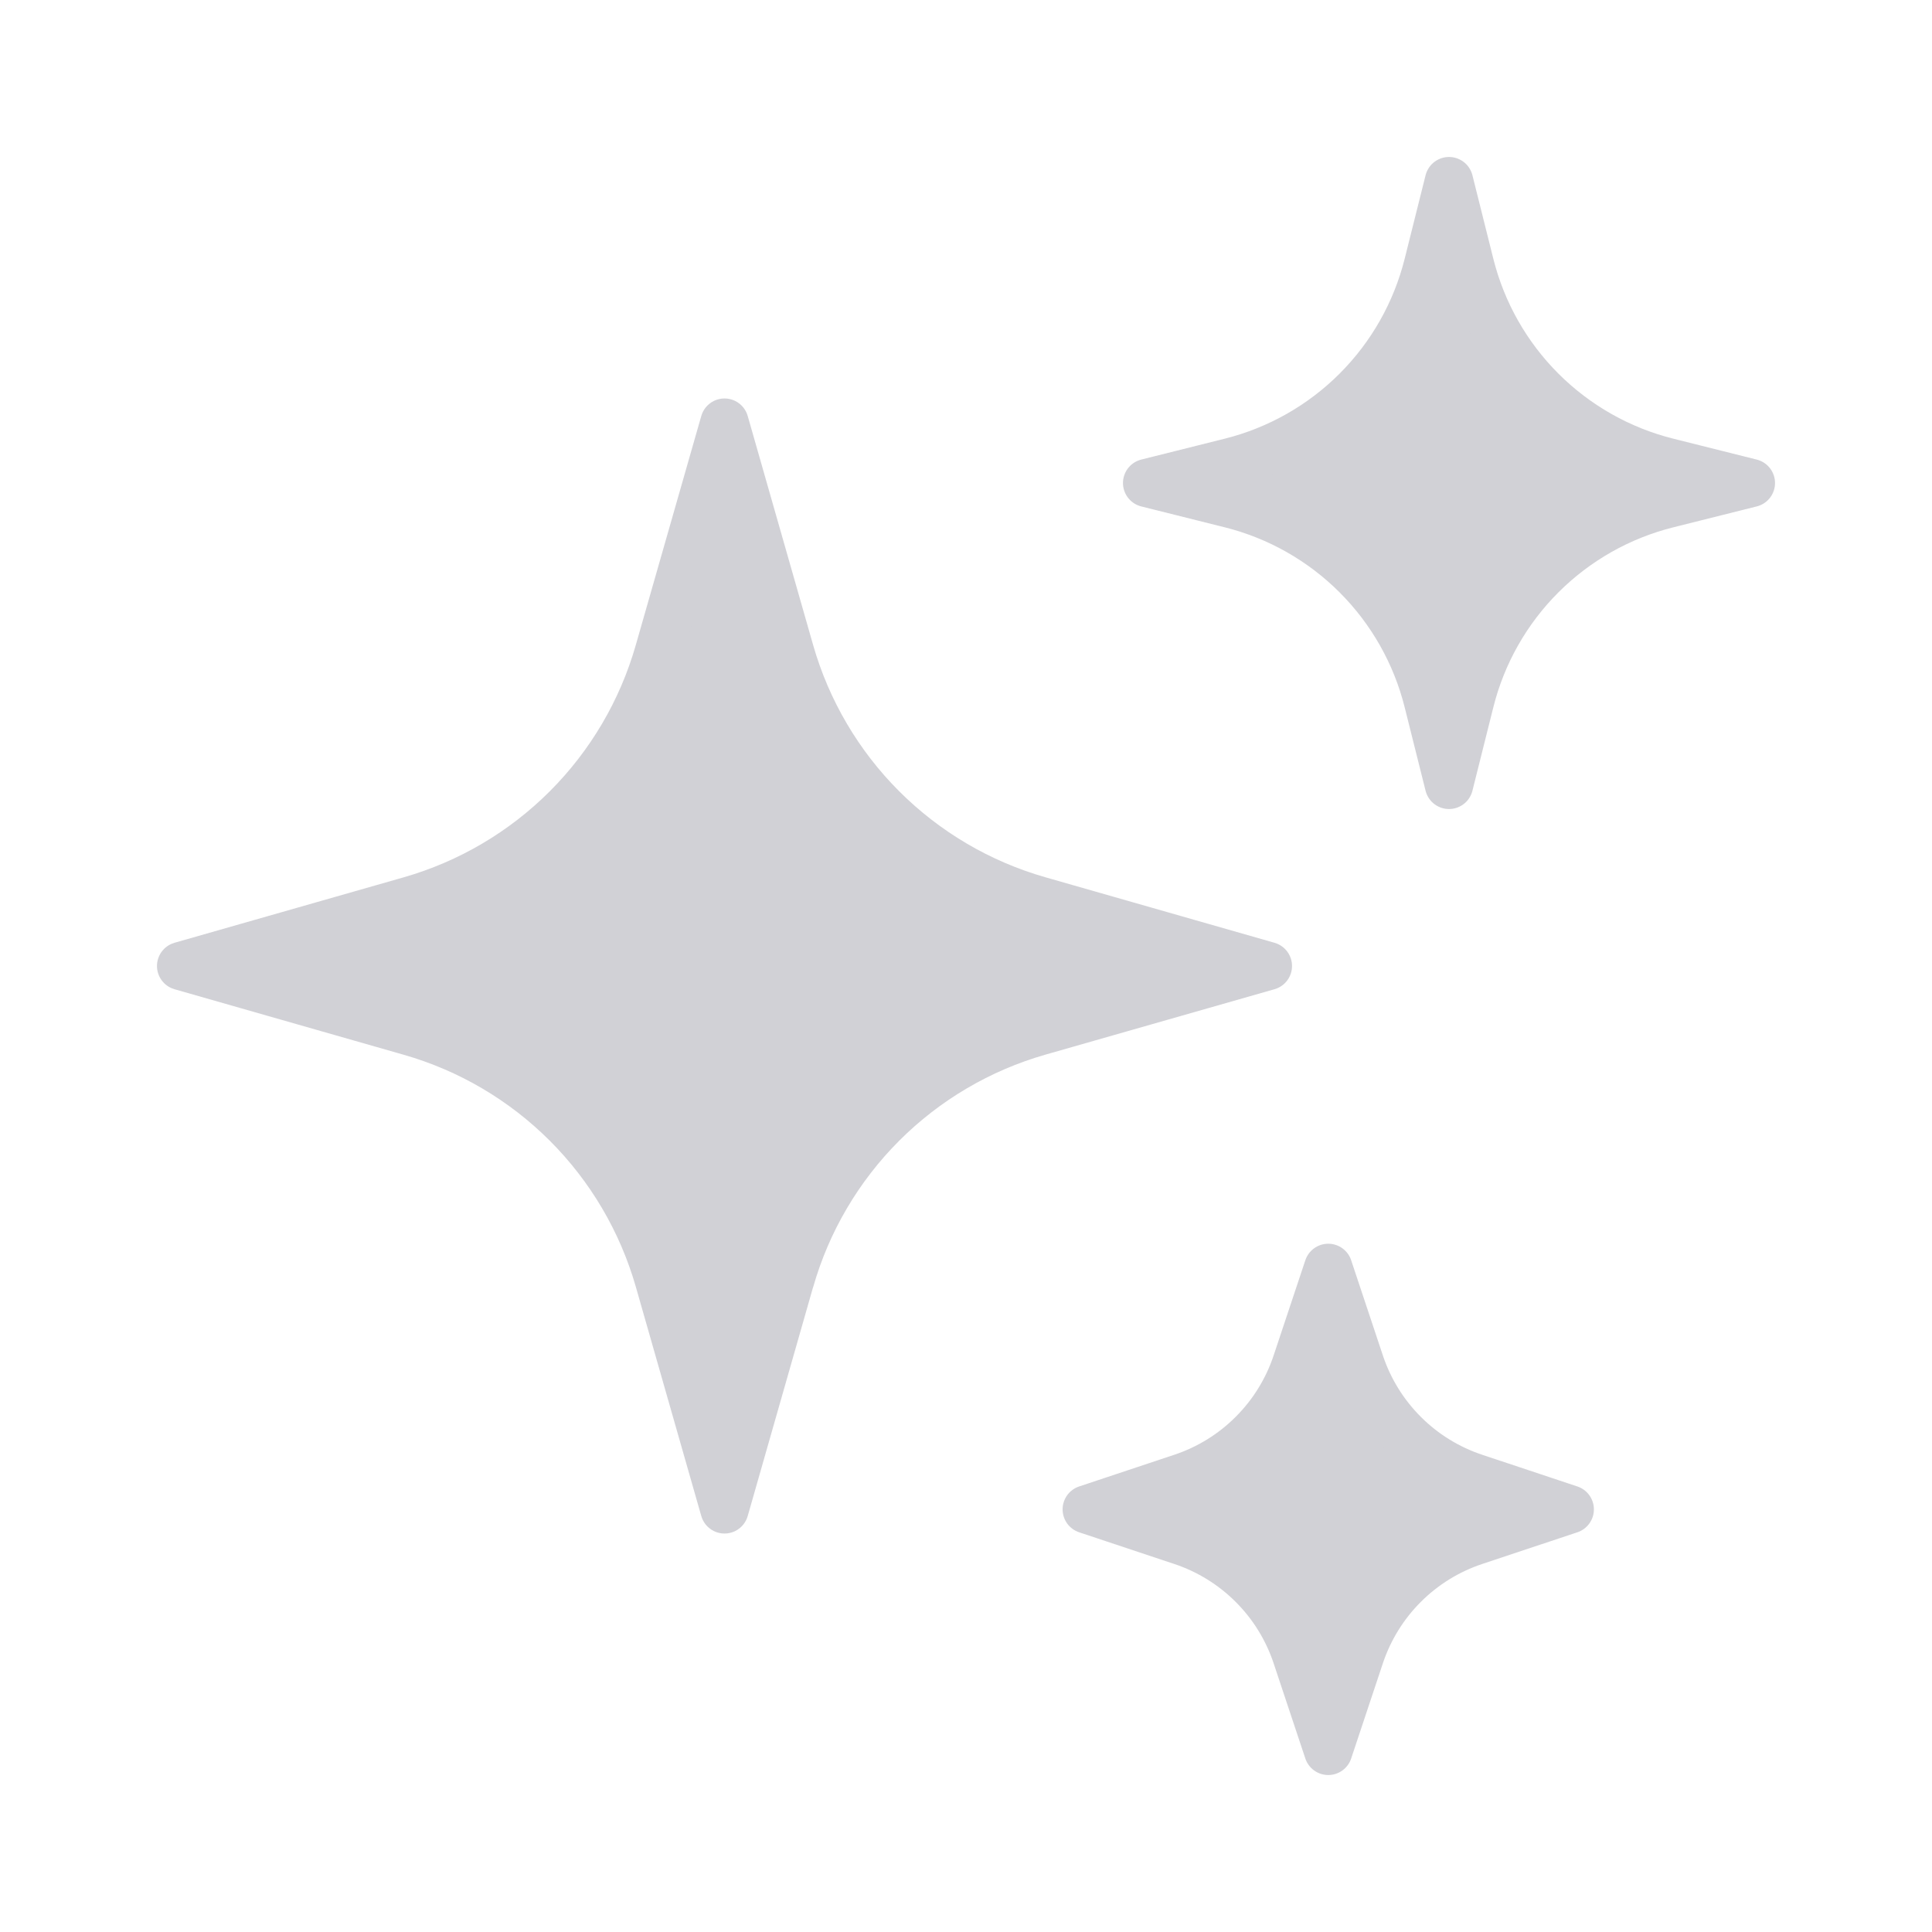 <svg xmlns="http://www.w3.org/2000/svg" width="60" height="60" viewBox="0 0 60 60" fill="none"><path d="M24.532 39.76L22.5 46.875L20.468 39.76C19.942 37.922 18.957 36.248 17.606 34.897C16.254 33.545 14.58 32.56 12.742 32.035L5.625 30L12.74 27.968C14.578 27.442 16.252 26.457 17.603 25.106C18.955 23.754 19.94 22.08 20.465 20.242L22.5 13.125L24.532 20.24C25.058 22.078 26.043 23.752 27.394 25.103C28.746 26.455 30.42 27.44 32.258 27.965L39.375 30L32.26 32.032C30.422 32.558 28.748 33.543 27.397 34.894C26.045 36.246 25.06 37.92 24.535 39.758L24.532 39.76ZM45.648 21.788L45 24.375L44.352 21.788C43.982 20.304 43.215 18.949 42.134 17.868C41.053 16.786 39.698 16.019 38.215 15.648L35.625 15L38.215 14.352C39.698 13.981 41.053 13.214 42.134 12.132C43.215 11.051 43.982 9.696 44.352 8.213L45 5.625L45.648 8.213C46.018 9.696 46.785 11.052 47.867 12.133C48.949 13.214 50.304 13.982 51.788 14.352L54.375 15L51.788 15.648C50.304 16.018 48.949 16.785 47.867 17.867C46.785 18.948 46.018 20.304 45.648 21.788ZM42.235 51.417L41.25 54.375L40.265 51.417C39.989 50.589 39.524 49.836 38.906 49.219C38.289 48.601 37.536 48.136 36.708 47.86L33.75 46.875L36.708 45.89C37.536 45.614 38.289 45.149 38.906 44.531C39.524 43.914 39.989 43.161 40.265 42.333L41.25 39.375L42.235 42.333C42.511 43.161 42.976 43.914 43.594 44.531C44.211 45.149 44.964 45.614 45.792 45.89L48.75 46.875L45.792 47.86C44.964 48.136 44.211 48.601 43.594 49.219C42.976 49.836 42.511 50.589 42.235 51.417Z" fill="#D1D1D6" stroke="#D1D1D6" stroke-width="1.5" stroke-linecap="round" stroke-linejoin="round"></path></svg>